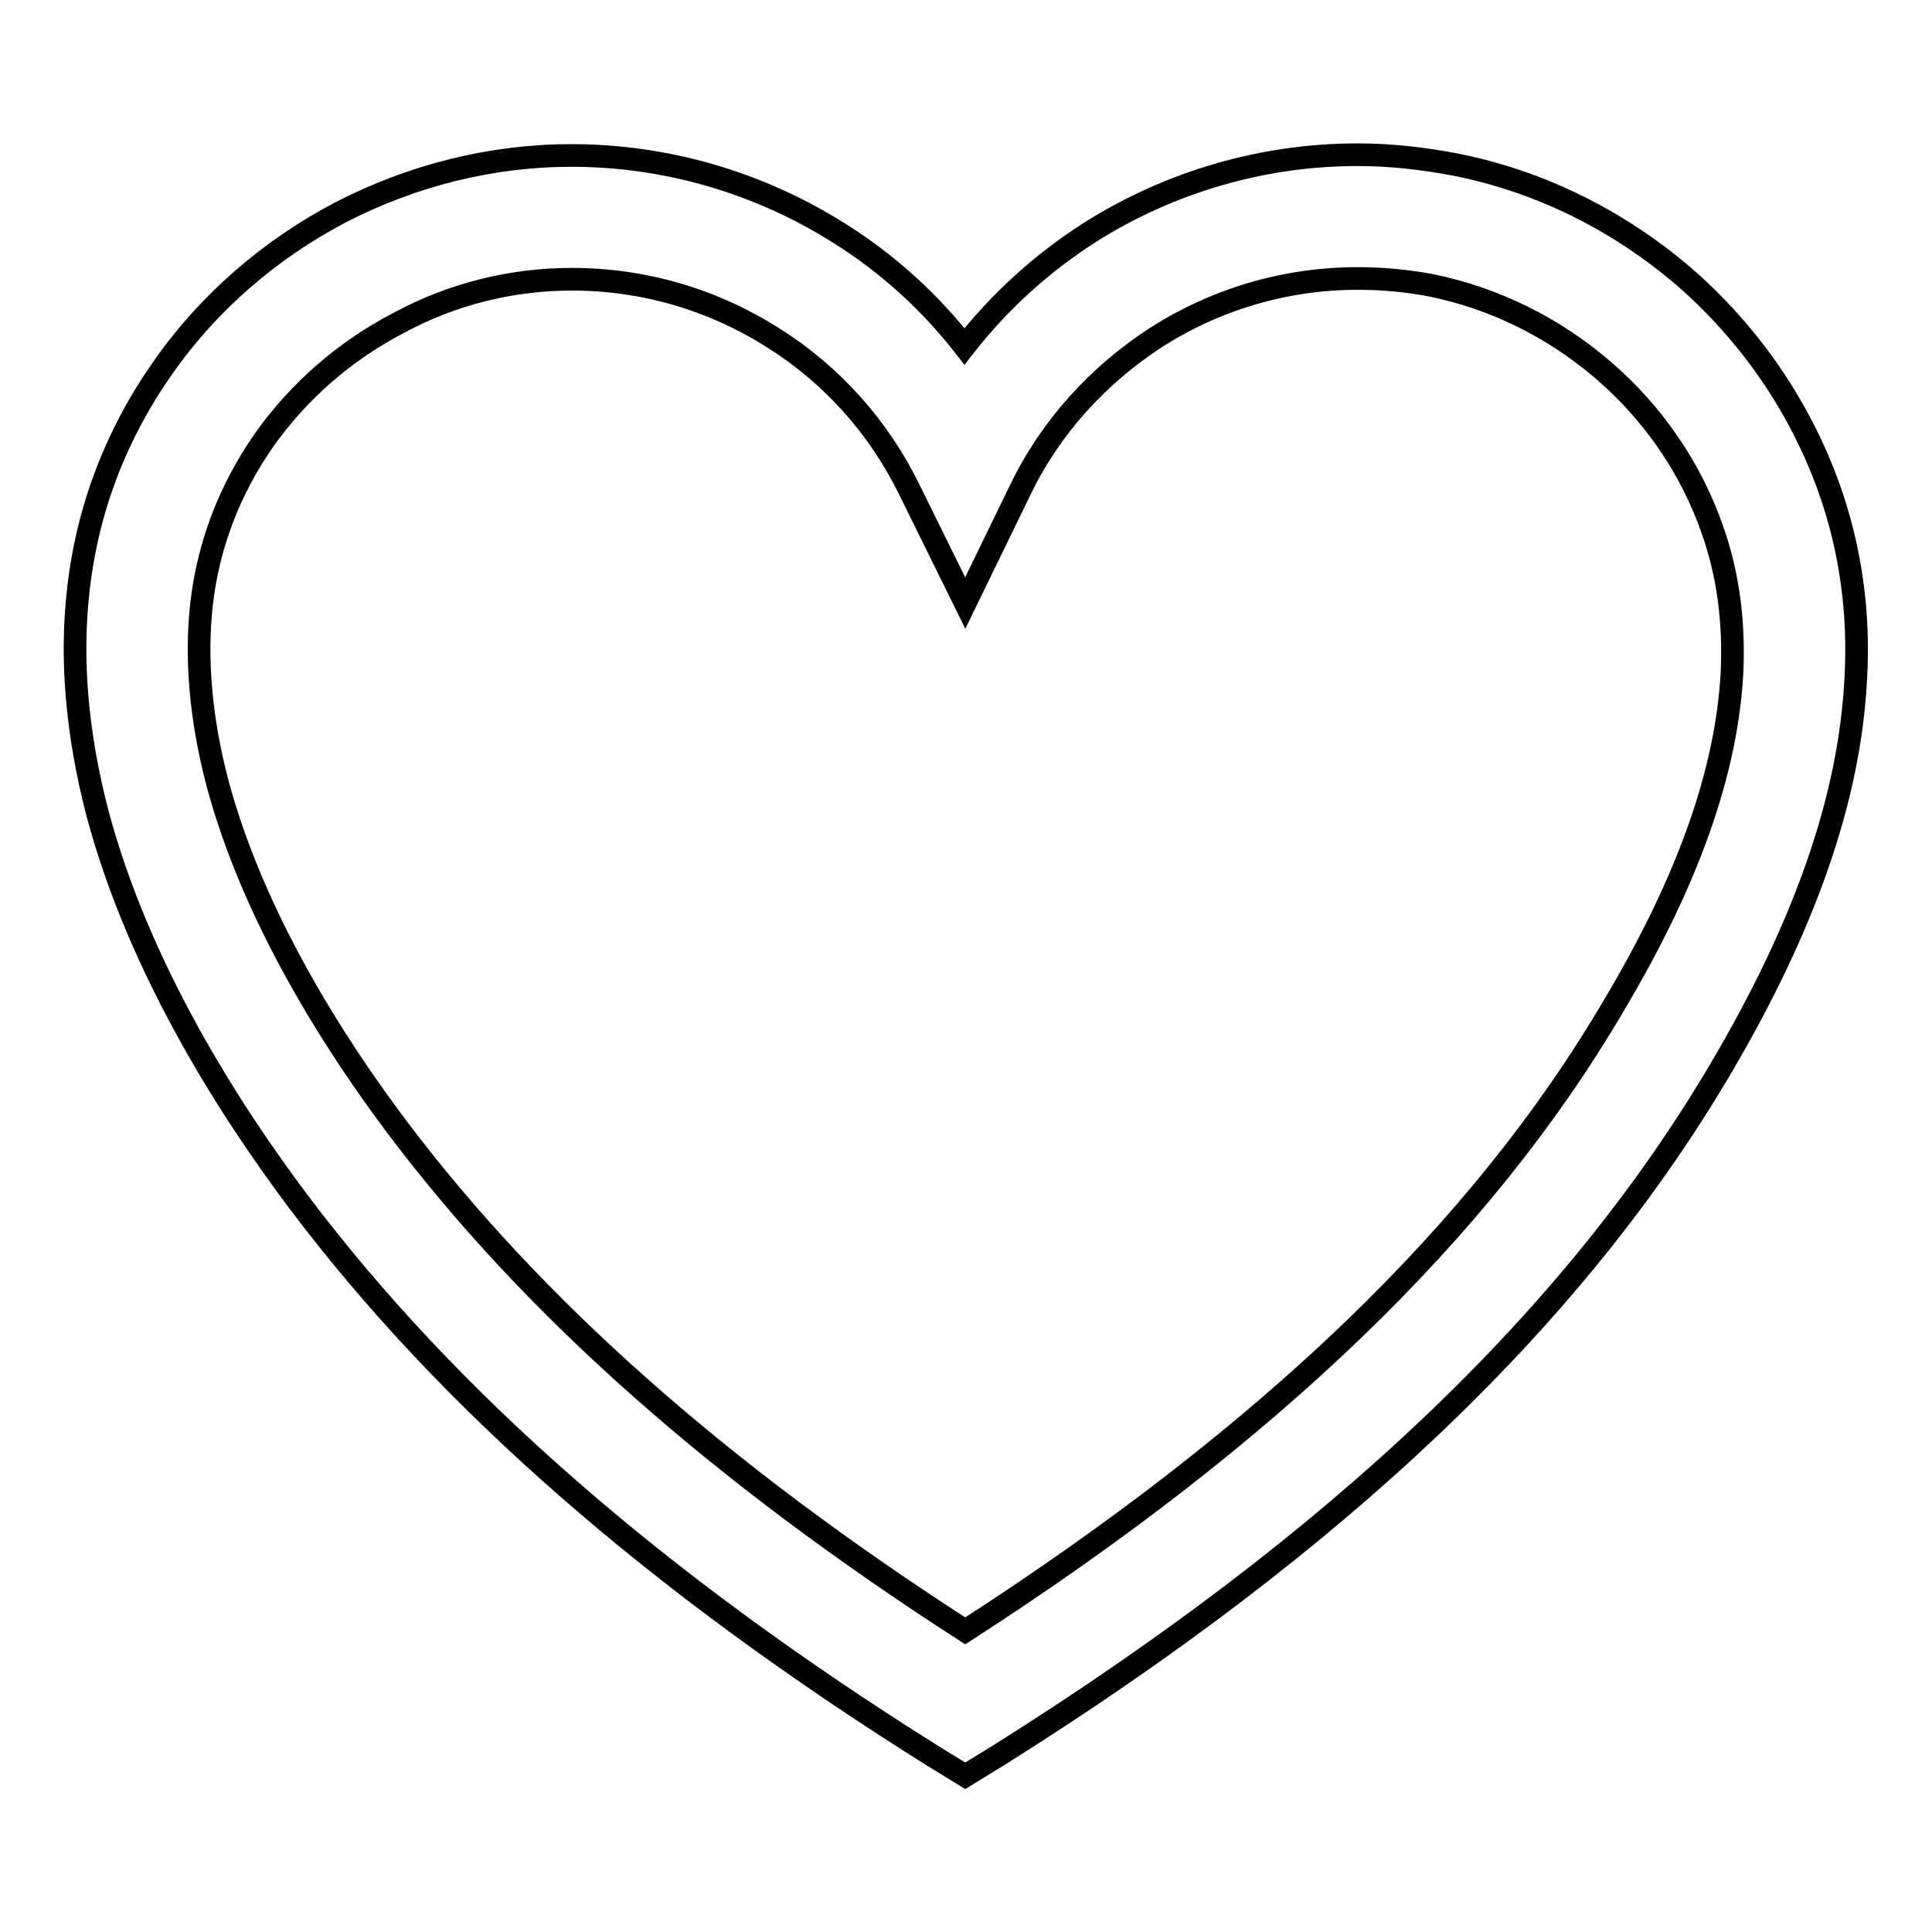 <?xml version="1.0" encoding="utf-8"?>
<!-- Svg Vector Icons : http://www.onlinewebfonts.com/icon -->
<!DOCTYPE svg PUBLIC "-//W3C//DTD SVG 1.1//EN" "http://www.w3.org/Graphics/SVG/1.1/DTD/svg11.dtd">
<svg version="1.1" xmlns="http://www.w3.org/2000/svg" xmlns:xlink="http://www.w3.org/1999/xlink" x="0px" y="0px" viewBox="0 0 256 256" enable-background="new 0 0 256 256" xml:space="preserve">
<g><g><g><g><path stroke-width="3" fill-opacity="0" stroke="#000000"  d="M242.4,64.8c-3.8-10.7-10.4-20.4-19.1-28c-8.8-7.6-19.3-12.8-30.5-15c-4.2-0.8-8.5-1.3-12.9-1.3c-12.6,0-24.9,3.6-35.5,10.3c-6.4,4.1-12,9.2-16.6,15.1c-4.6-5.9-10.2-11-16.6-15c-10.6-6.7-22.9-10.3-35.5-10.3l0,0c-10.5,0-21,2.6-30.5,7.5c-9.4,4.9-17.6,12-23.6,20.6c-6.2,8.8-10,18.7-11.2,29.3c-1.1,9.3-0.2,19.3,2.5,29.7c5.5,20.7,17.6,39.5,26.7,51.6c19.9,26.4,47.4,50.4,83.9,73.3l4.4,2.7l4.4-2.7c44.9-28.2,76.2-57.9,95.7-91c11.2-19,17.1-35.9,17.9-51.7C246.4,81.2,245.2,72.7,242.4,64.8z M127.9,216.1c-32.6-21-57.2-42.8-75.1-66.5c-8.3-11-19.2-27.9-24-45.9c-2.2-8.4-2.9-16.4-2.1-23.6c0.9-7.9,3.7-15.2,8.3-21.8c4.6-6.5,10.7-11.8,17.8-15.5C60,38.9,67.9,37,75.8,37c9.5,0,18.7,2.7,26.7,7.8c7.8,4.9,14,11.9,18,20.1l7.4,15l7.3-15c4-8.3,10.3-15.2,18-20.2c8-5.1,17.2-7.8,26.7-7.8c3.3,0,6.5,0.3,9.7,0.9c8.4,1.7,16.3,5.6,22.9,11.3s11.6,13,14.4,21.1c2.1,5.9,2.9,12.2,2.6,18.9c-0.7,13.1-5.8,27.6-15.7,44.2C196.3,163.1,168.2,190.1,127.9,216.1z"/></g></g><g></g><g></g><g></g><g></g><g></g><g></g><g></g><g></g><g></g><g></g><g></g><g></g><g></g><g></g><g></g></g></g>
</svg>